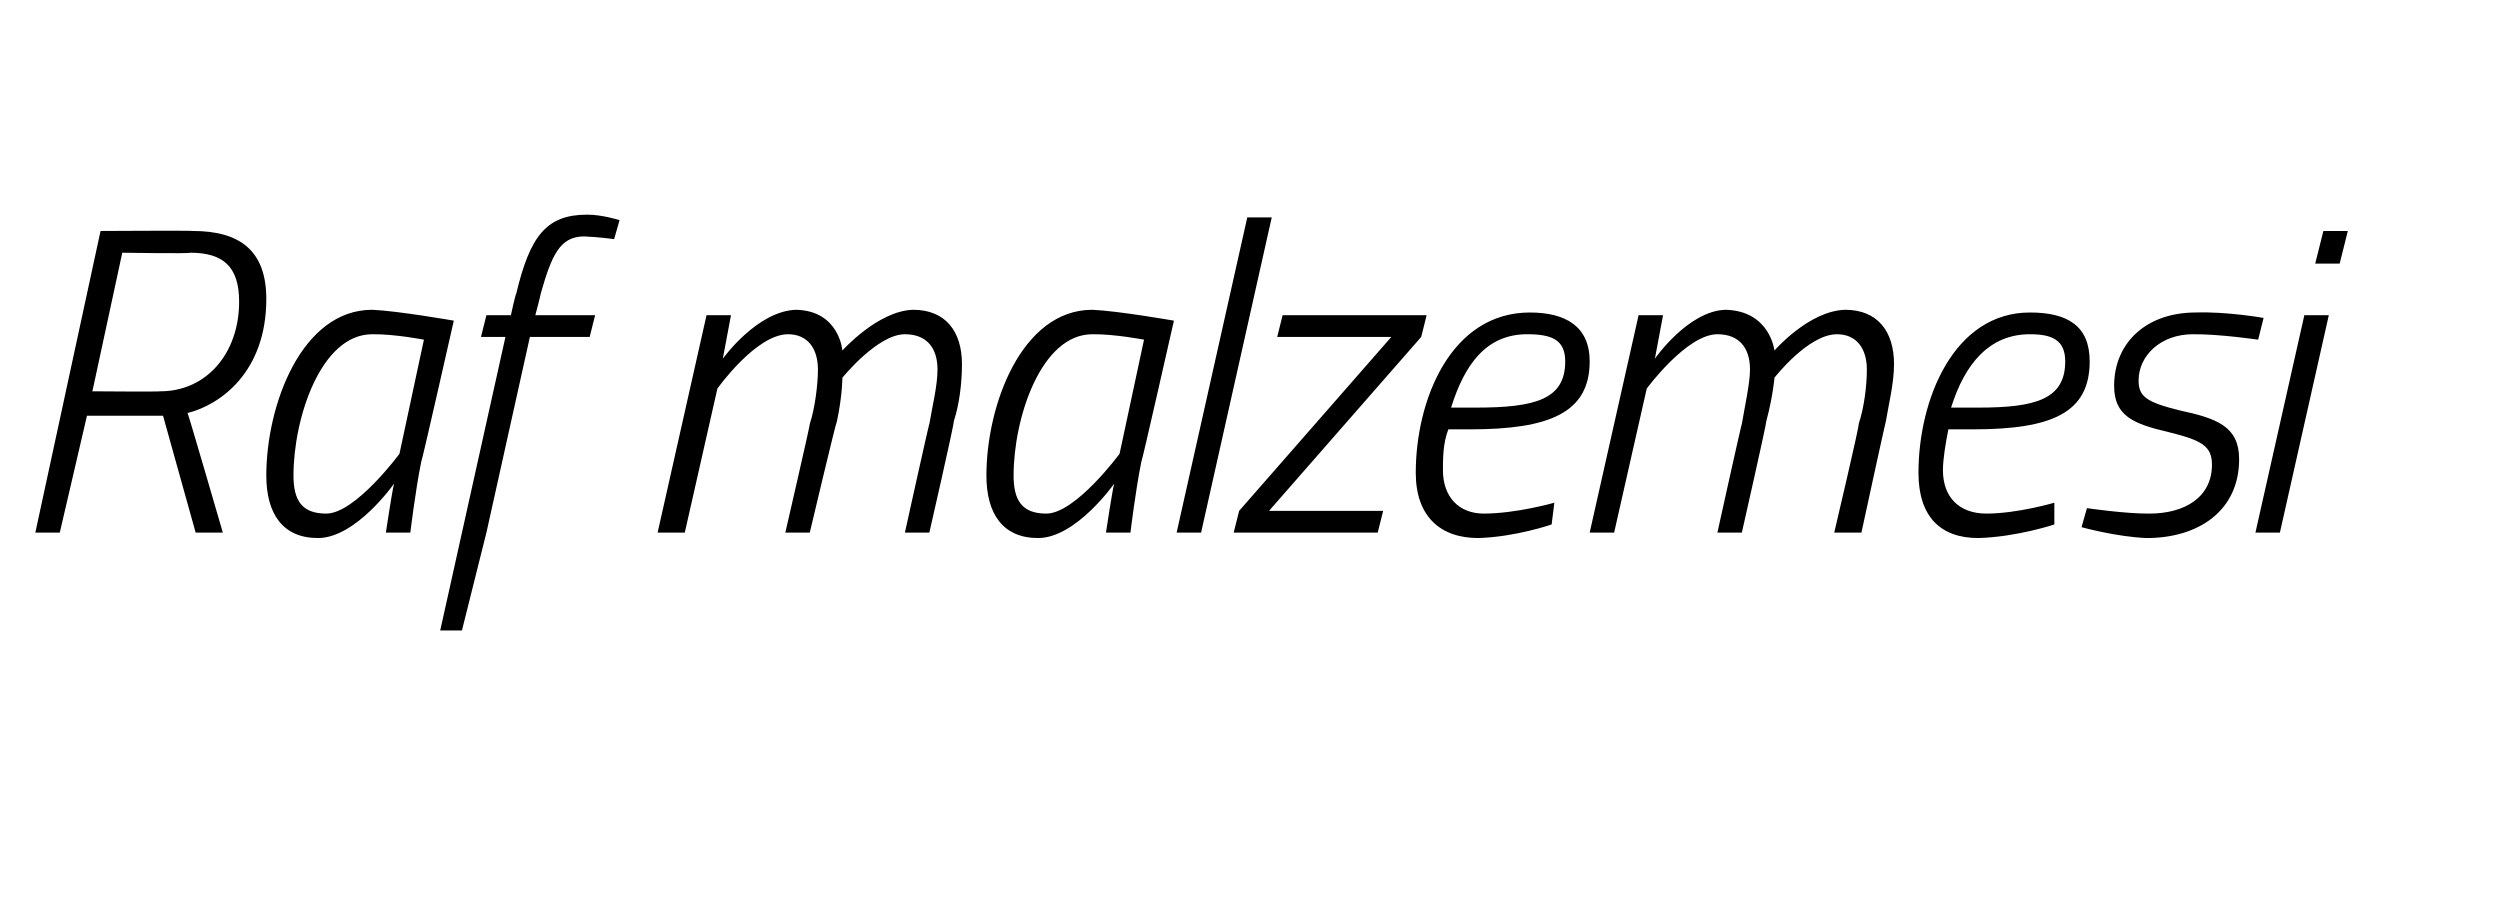 <?xml version="1.0" standalone="no"?><!DOCTYPE svg PUBLIC "-//W3C//DTD SVG 1.1//EN" "http://www.w3.org/Graphics/SVG/1.1/DTD/svg11.dtd"><svg xmlns="http://www.w3.org/2000/svg" version="1.1" width="92px" height="33px" viewBox="0 0 92 33">  <desc>Raf malzemesi</desc>  <defs/>  <g id="Polygon187864">    <path d="M 6 15.3 L 3.2 15.3 L 2.2 19.6 L 1.3 19.6 L 3.7 8.5 C 3.7 8.5 7.09 8.48 7.1 8.5 C 8.8 8.5 9.8 9.2 9.8 11 C 9.8 13.7 8.1 14.9 6.9 15.2 C 6.91 15.15 8.2 19.6 8.2 19.6 L 7.2 19.6 L 6 15.3 Z M 7 9.3 C 6.97 9.34 4.5 9.3 4.5 9.3 L 3.4 14.4 C 3.4 14.4 5.88 14.42 5.9 14.4 C 7.6 14.4 8.8 13 8.8 11.1 C 8.8 9.8 8.2 9.3 7 9.3 Z M 9.8 17.5 C 9.8 14.9 11.1 11.4 13.7 11.4 C 14.64 11.44 16.7 11.8 16.7 11.8 C 16.7 11.8 15.52 17.02 15.5 17 C 15.29 18.03 15.1 19.6 15.1 19.6 L 14.2 19.6 C 14.2 19.6 14.42 18.13 14.5 17.8 C 14.5 17.8 13.1 19.8 11.7 19.8 C 10.4 19.8 9.8 18.9 9.8 17.5 Z M 10.8 17.5 C 10.8 18.4 11.1 18.9 12 18.9 C 13.07 18.91 14.7 16.7 14.7 16.7 L 15.6 12.5 C 15.6 12.5 14.52 12.29 13.7 12.3 C 11.8 12.3 10.8 15.4 10.8 17.5 Z M 17.9 19.6 L 17 23.2 L 16.2 23.2 L 18.6 12.4 L 17.7 12.4 L 17.9 11.6 L 18.8 11.6 C 18.8 11.6 18.97 10.82 19 10.8 C 19.5 8.7 20.1 7.9 21.6 7.9 C 22.12 7.89 22.8 8.1 22.8 8.1 L 22.6 8.8 C 22.6 8.8 22.01 8.72 21.5 8.7 C 20.6 8.7 20.3 9.4 19.9 10.8 C 19.9 10.85 19.7 11.6 19.7 11.6 L 21.9 11.6 L 21.7 12.4 L 19.5 12.4 L 17.9 19.6 Z M 28.9 19.6 C 28.9 19.6 29.83 15.57 29.8 15.6 C 30 15 30.1 14.1 30.1 13.6 C 30.1 12.8 29.7 12.3 29 12.3 C 27.82 12.3 26.4 14.3 26.4 14.3 L 25.2 19.6 L 24.2 19.6 L 26 11.6 L 26.9 11.6 L 26.6 13.2 C 26.6 13.2 27.86 11.44 29.3 11.4 C 30.89 11.44 31 12.9 31 12.9 C 31 12.9 32.3 11.44 33.6 11.4 C 34.8 11.4 35.4 12.2 35.4 13.4 C 35.4 14.1 35.3 14.9 35.1 15.5 C 35.13 15.54 34.2 19.6 34.2 19.6 L 33.3 19.6 C 33.3 19.6 34.19 15.57 34.2 15.6 C 34.3 15 34.5 14.2 34.5 13.6 C 34.5 12.8 34.1 12.3 33.3 12.3 C 32.29 12.3 31 13.9 31 13.9 C 31 13.9 31 14.56 30.8 15.5 C 30.76 15.54 29.8 19.6 29.8 19.6 L 28.9 19.6 Z M 36.3 17.5 C 36.3 14.9 37.6 11.4 40.2 11.4 C 41.14 11.44 43.2 11.8 43.2 11.8 C 43.2 11.8 42.02 17.02 42 17 C 41.79 18.03 41.6 19.6 41.6 19.6 L 40.7 19.6 C 40.7 19.6 40.92 18.13 41 17.8 C 41 17.8 39.6 19.8 38.2 19.8 C 36.9 19.8 36.3 18.9 36.3 17.5 Z M 37.3 17.5 C 37.3 18.4 37.6 18.9 38.5 18.9 C 39.57 18.91 41.2 16.7 41.2 16.7 L 42.1 12.5 C 42.1 12.5 41.01 12.29 40.2 12.3 C 38.3 12.3 37.3 15.4 37.3 17.5 Z M 45.9 8 L 46.8 8 L 44.2 19.6 L 43.3 19.6 L 45.9 8 Z M 47.2 11.6 L 52.5 11.6 L 52.3 12.4 L 46.7 18.8 L 50.9 18.8 L 50.7 19.6 L 45.4 19.6 L 45.6 18.8 L 51.2 12.4 L 47 12.4 L 47.2 11.6 Z M 57.2 18.5 L 57.1 19.3 C 57.1 19.3 55.78 19.76 54.4 19.8 C 53 19.8 52.1 19 52.1 17.4 C 52.1 14.7 53.4 11.5 56.3 11.5 C 57.6 11.5 58.5 12 58.5 13.3 C 58.5 15.2 57 15.8 54.1 15.8 C 54.1 15.8 53.3 15.8 53.3 15.8 C 53.1 16.3 53.1 16.9 53.1 17.3 C 53.1 18.3 53.7 18.9 54.6 18.9 C 55.8 18.9 57.2 18.5 57.2 18.5 Z M 54.3 15 C 56.5 15 57.6 14.7 57.6 13.3 C 57.6 12.5 57.1 12.3 56.2 12.3 C 54.7 12.3 53.9 13.4 53.4 15 C 53.4 15 54.3 15 54.3 15 Z M 63.2 19.6 C 63.2 19.6 64.09 15.57 64.1 15.6 C 64.2 15 64.4 14.1 64.4 13.6 C 64.4 12.8 64 12.3 63.2 12.3 C 62.07 12.3 60.6 14.3 60.6 14.3 L 59.4 19.6 L 58.5 19.6 L 60.3 11.6 L 61.2 11.6 L 60.9 13.2 C 60.9 13.2 62.12 11.44 63.5 11.4 C 65.14 11.44 65.3 12.9 65.3 12.9 C 65.3 12.9 66.56 11.44 67.9 11.4 C 69.1 11.4 69.7 12.2 69.7 13.4 C 69.7 14.1 69.5 14.9 69.4 15.5 C 69.38 15.54 68.5 19.6 68.5 19.6 L 67.5 19.6 C 67.5 19.6 68.45 15.57 68.4 15.6 C 68.6 15 68.7 14.2 68.7 13.6 C 68.7 12.8 68.3 12.3 67.6 12.3 C 66.54 12.3 65.3 13.9 65.3 13.9 C 65.3 13.9 65.25 14.56 65 15.5 C 65.02 15.54 64.1 19.6 64.1 19.6 L 63.2 19.6 Z M 75.6 18.5 L 75.6 19.3 C 75.6 19.3 74.23 19.76 72.8 19.8 C 71.4 19.8 70.6 19 70.6 17.4 C 70.6 14.7 71.9 11.5 74.7 11.5 C 76.1 11.5 76.9 12 76.9 13.3 C 76.9 15.2 75.5 15.8 72.6 15.8 C 72.6 15.8 71.7 15.8 71.7 15.8 C 71.6 16.3 71.5 16.9 71.5 17.3 C 71.5 18.3 72.1 18.9 73.1 18.9 C 74.24 18.9 75.6 18.5 75.6 18.5 Z M 72.8 15 C 74.9 15 76 14.7 76 13.3 C 76 12.5 75.5 12.3 74.7 12.3 C 73.2 12.3 72.3 13.4 71.8 15 C 71.8 15 72.8 15 72.8 15 Z M 83.1 12.5 C 83.1 12.5 81.67 12.29 80.7 12.3 C 79.5 12.3 78.7 13.1 78.7 14 C 78.7 14.6 79 14.8 80.2 15.1 C 81.6 15.4 82.4 15.7 82.4 16.9 C 82.4 18.8 80.9 19.8 79 19.8 C 77.9 19.76 76.6 19.4 76.6 19.4 L 76.8 18.7 C 76.8 18.7 78.23 18.91 79.1 18.9 C 80.4 18.9 81.4 18.3 81.4 17.1 C 81.4 16.4 81 16.2 79.8 15.9 C 78.5 15.6 77.8 15.3 77.8 14.2 C 77.8 12.6 79 11.5 80.8 11.5 C 81.95 11.46 83.3 11.7 83.3 11.7 L 83.1 12.5 Z M 84.8 11.6 L 85.7 11.6 L 83.9 19.6 L 83 19.6 L 84.8 11.6 Z M 85.5 8.5 L 86.4 8.5 L 86.1 9.7 L 85.2 9.7 L 85.5 8.5 Z " stroke="none" fill="#000"/>  </g></svg>
